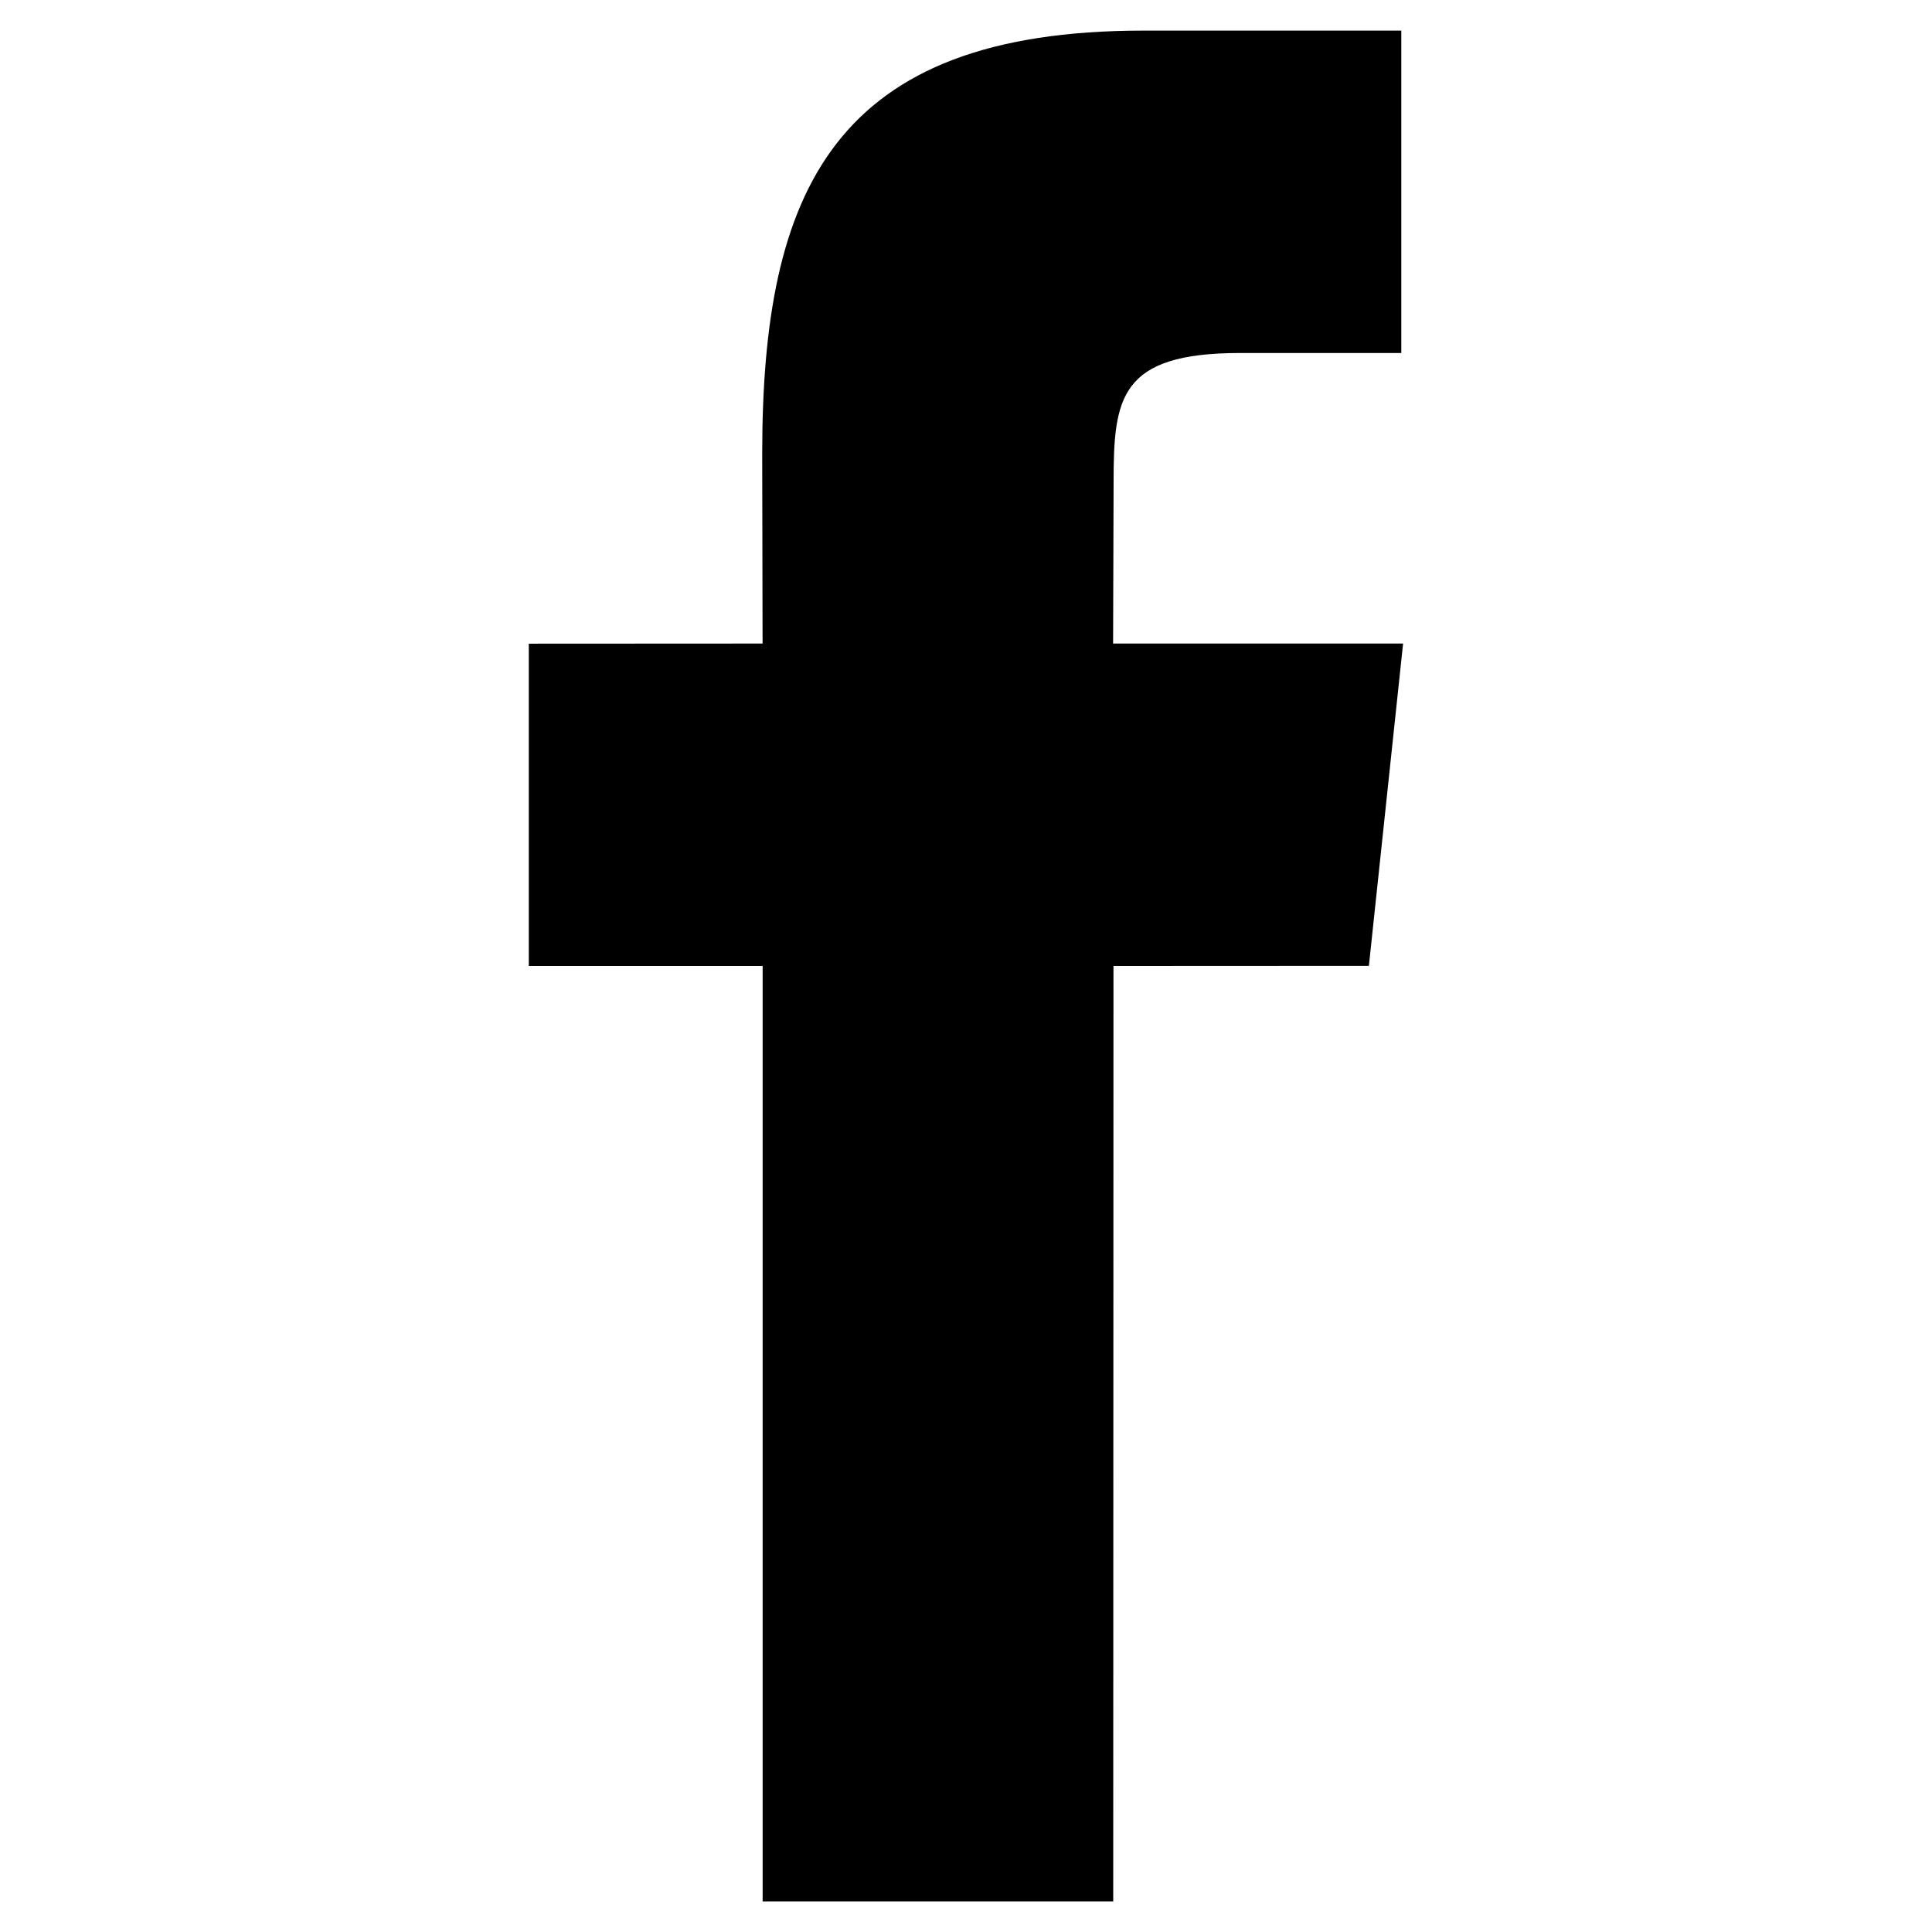 <svg version="1.1" baseProfile="full" xmlns="http://www.w3.org/2000/svg" xmlns:xlink="http://www.w3.org/1999/xlink" width="31.18" height="31.18" viewBox="0 0 31.18 31.18"><defs><path id="a" d="M8.534.493h14.111v30.193h-14.111z"/></defs><clipPath id="b"><use xlink:href="#a" overflow="visible"/></clipPath><path clip-path="url(#b)" d="M17.966 30.687h-5.658v-15.097h-3.774v-5.202l3.773-.002-.006-3.066c0-4.244 1.151-6.826 6.151-6.826h4.163v5.203h-2.602c-1.947 0-2.041.728-2.041 2.085l-.008 2.604h4.68l-.552 5.202-4.122.002-.004 15.097z"/></svg>

